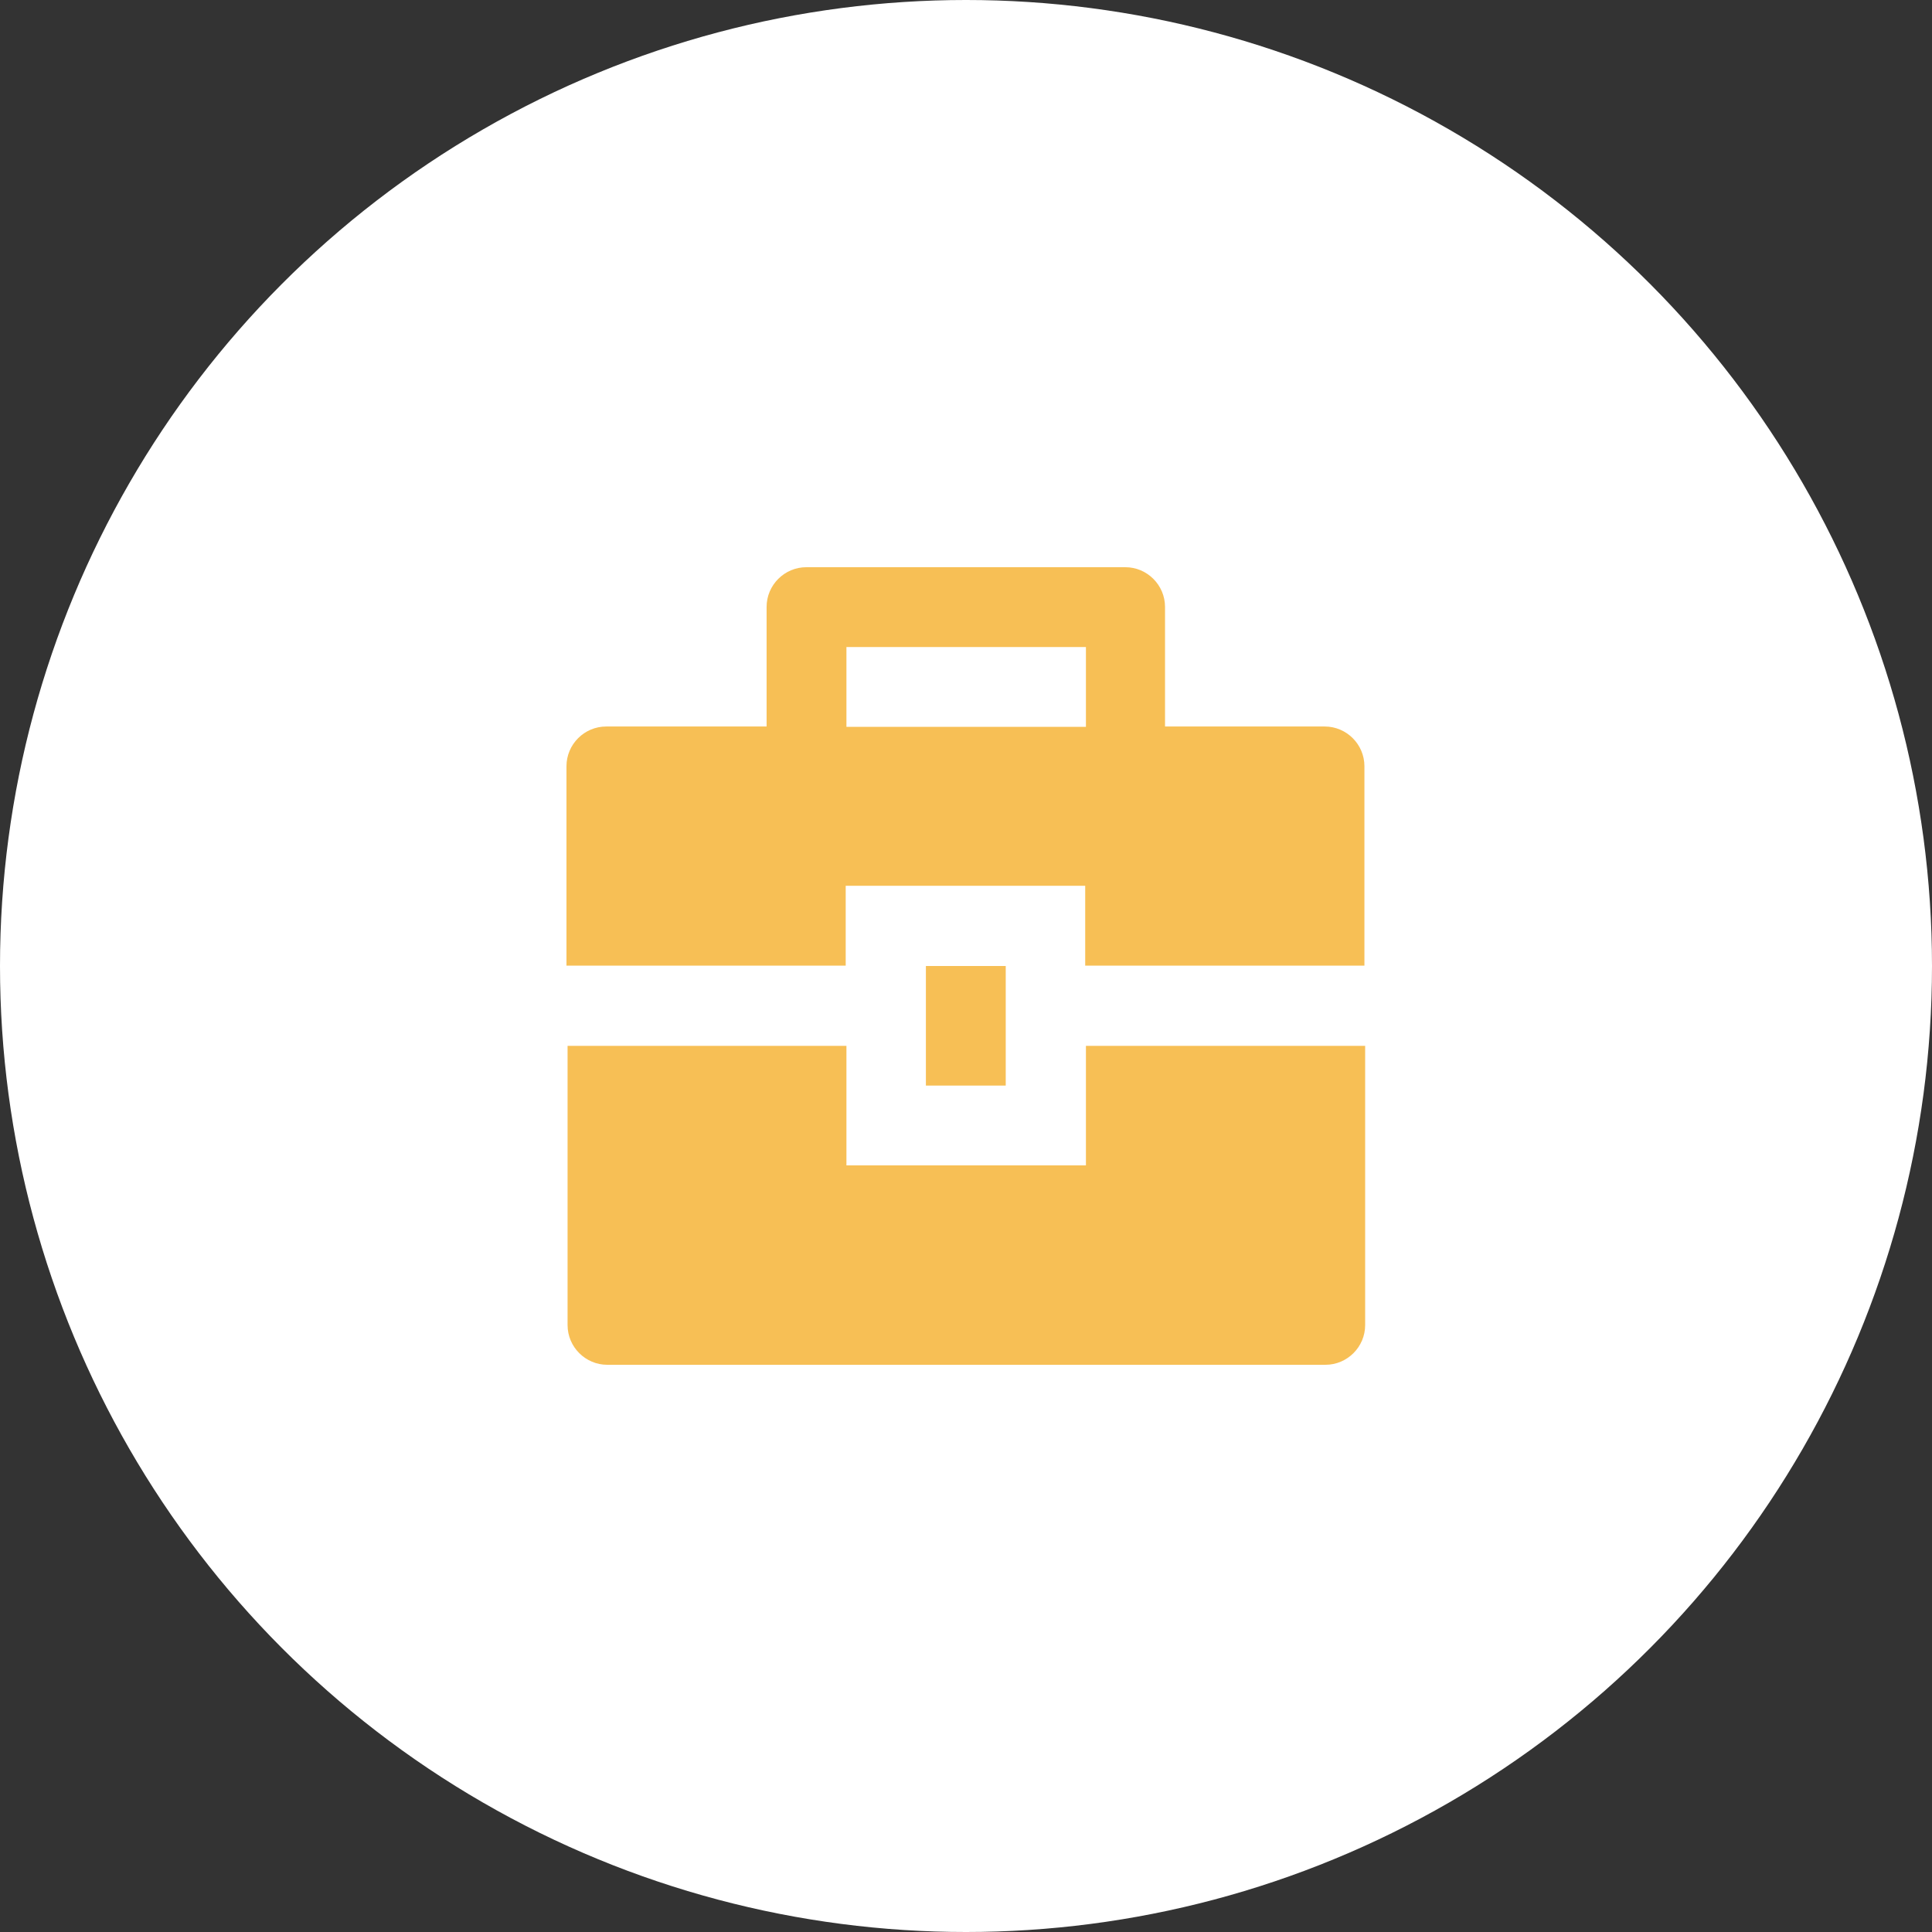 <?xml version="1.0" encoding="UTF-8"?> <svg xmlns="http://www.w3.org/2000/svg" id="Laag_1" data-name="Laag 1" viewBox="0 0 53 53"><rect x="0" y="0" width="53" height="53" fill="#333333" stroke="none"/><defs><style> .cls-1 { fill: #f7bf55; } .cls-1, .cls-2 { stroke-width: 0px; } .cls-2 { fill: #fff; } </style></defs><circle id="Ellipse_56" data-name="Ellipse 56" class="cls-2" cx="26.5" cy="26.5" r="26.5"></circle><path id="Path_686" data-name="Path 686" class="cls-1" d="M23.22,28.69v3.28h6.57v-3.28h7.66v7.66c0,.6-.49,1.09-1.09,1.09h-19.7c-.6,0-1.09-.49-1.09-1.09v-7.66h7.66ZM25.4,26.5h2.19v3.28h-2.19v-3.28ZM21.03,19.93v-3.28c0-.6.49-1.09,1.09-1.09h8.75c.6,0,1.09.49,1.09,1.09v3.28h4.38c.6,0,1.09.49,1.09,1.09v5.47h-7.66v-2.19h-6.57v2.19h-7.66v-5.47c0-.6.49-1.09,1.09-1.09h4.38ZM23.22,17.75v2.19h6.57v-2.19h-6.57Z"></path></svg> 